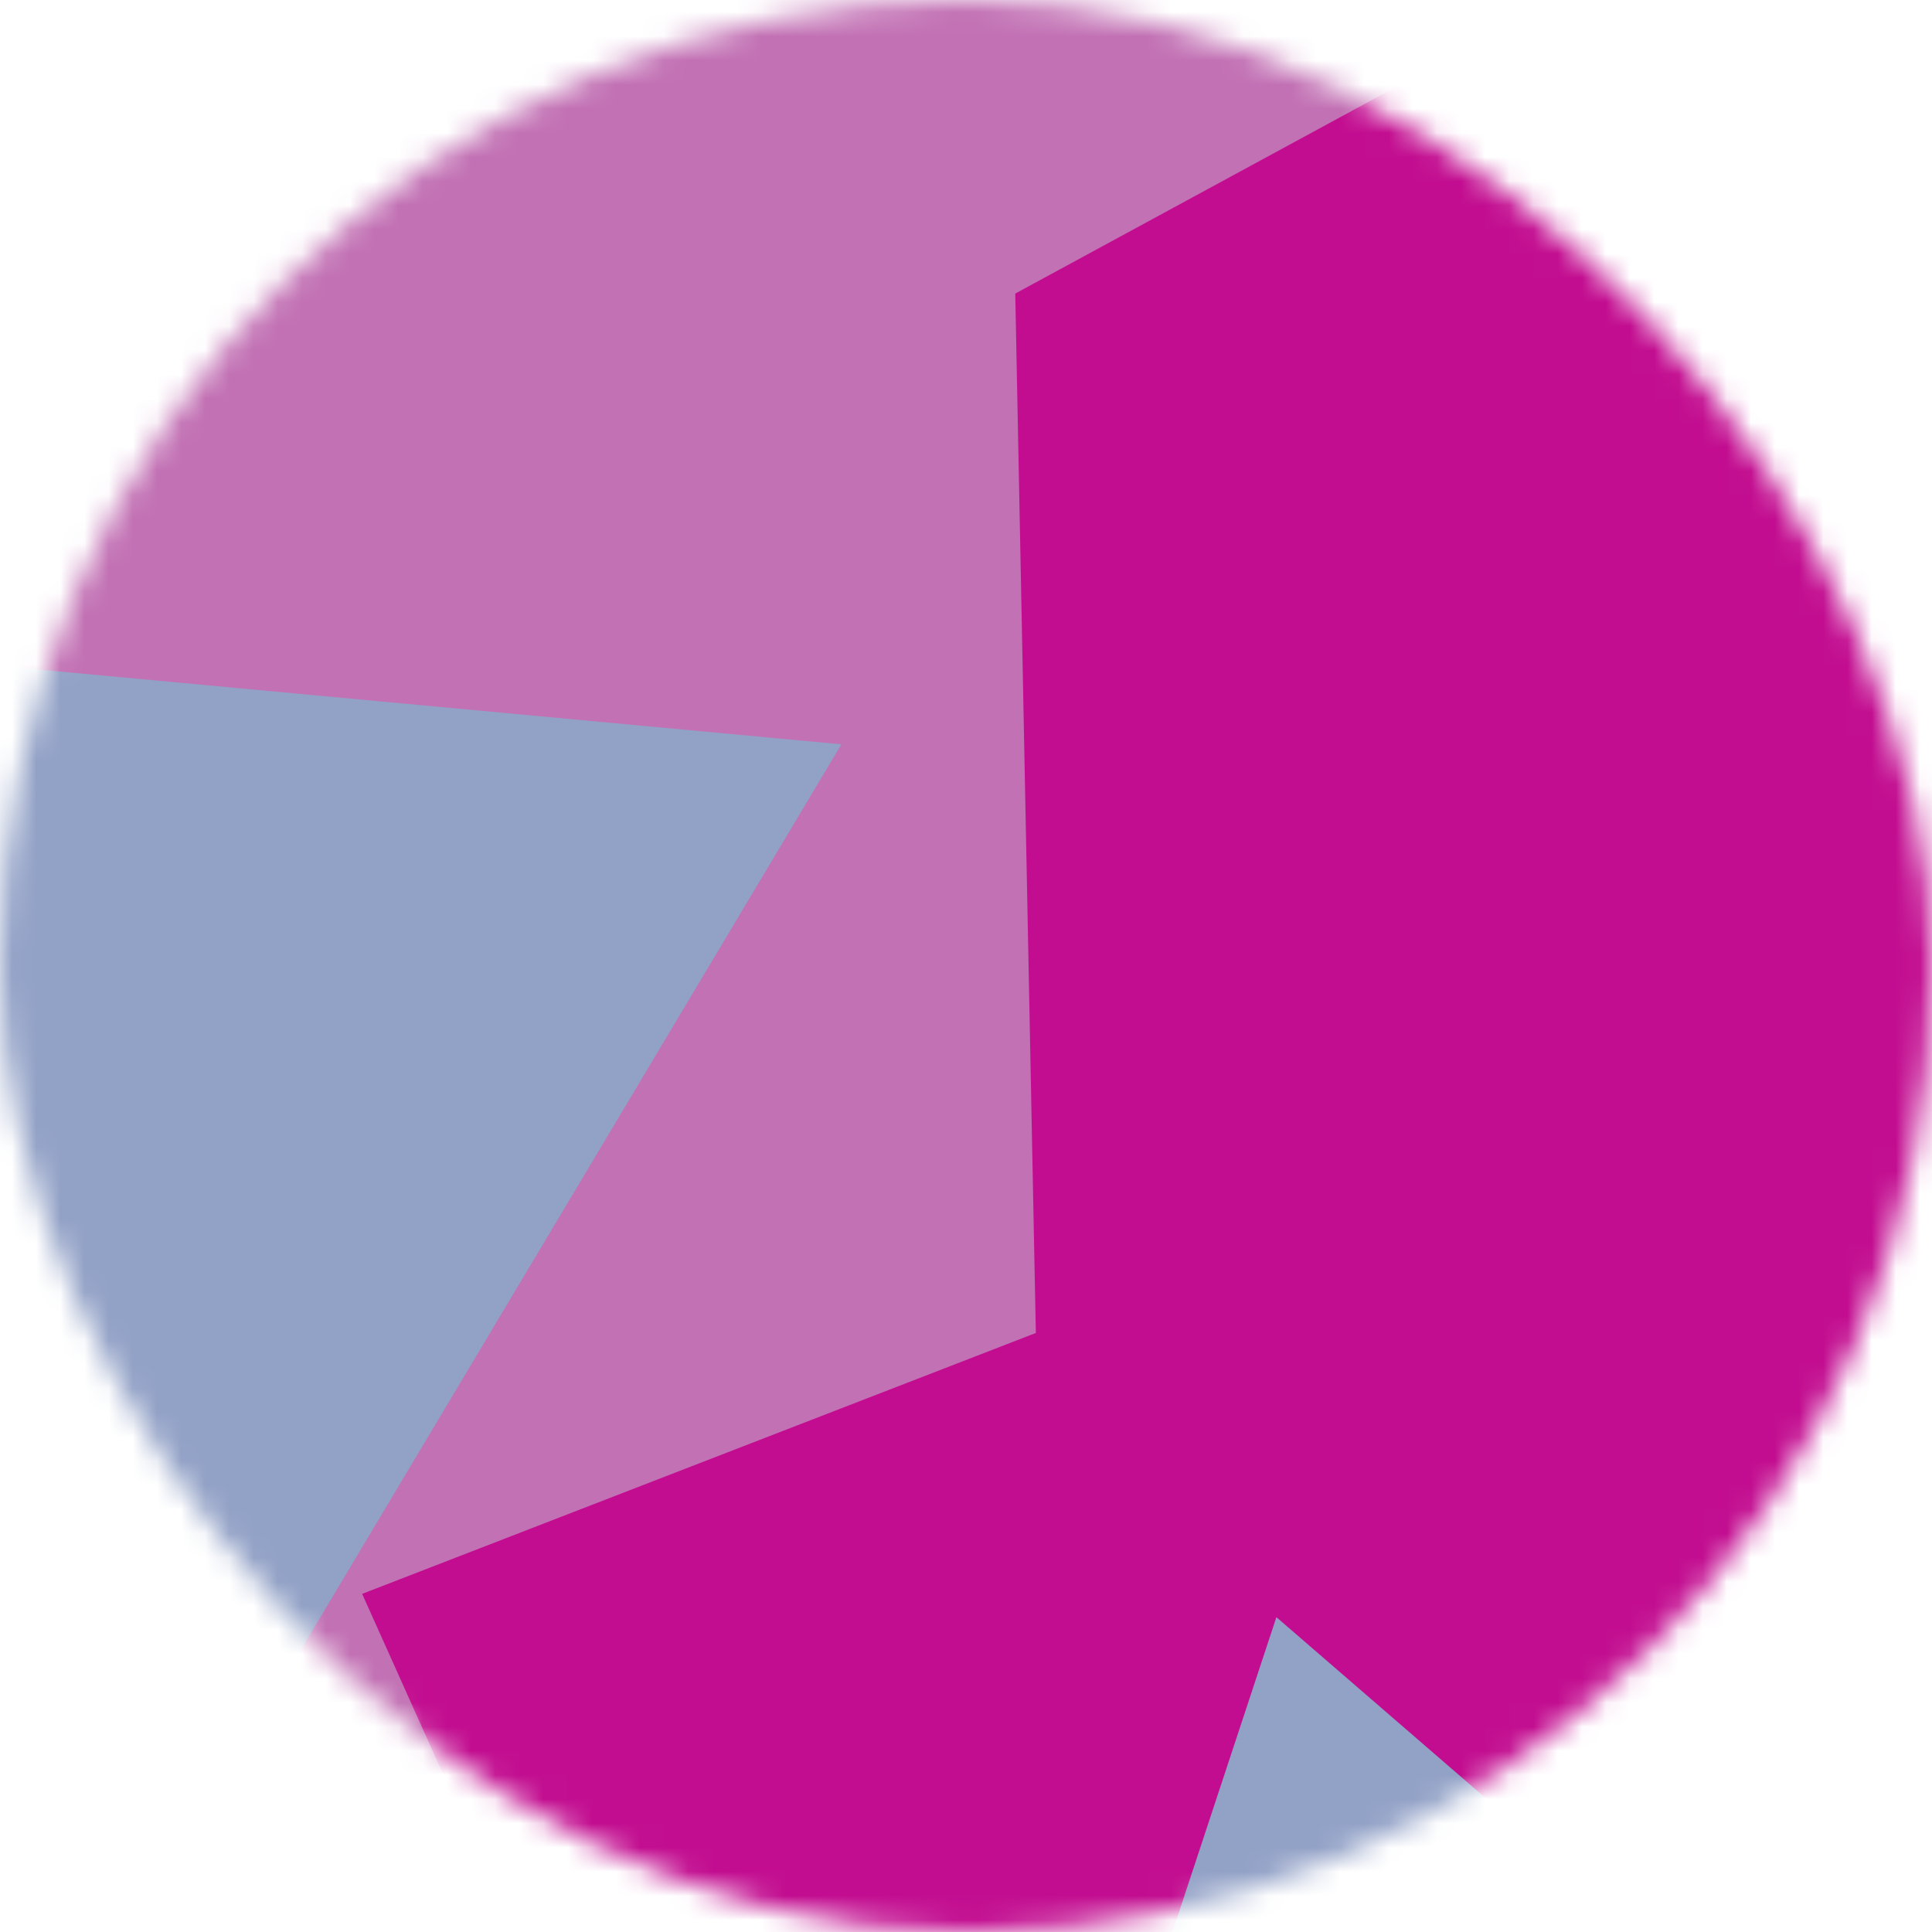 <svg viewBox="0 0 80 80" fill="none" role="img" xmlns="http://www.w3.org/2000/svg" width="80" height="80"><mask id=":R0:" maskUnits="userSpaceOnUse" x="0" y="0" width="80" height="80"><rect width="80" height="80" rx="160" fill="#FFFFFF"></rect></mask><g mask="url(#:R0:)"><rect width="80" height="80" fill="#C271B4"></rect><path filter="url(#filter_:R0:)" d="M32.414 59.35L50.376 70.5H72.5v-71H33.728L26.5 13.381l19.057 27.08L32.414 59.35z" fill="#C20D90" transform="translate(-6 -6) rotate(-326 40 40) scale(1.3)"></path><path filter="url(#filter_:R0:)" style="mix-blend-mode:overlay" d="M22.216 24L0 46.75l14.108 38.129L78 86l-3.081-59.276-22.378 4.005 12.972 20.186-23.35 27.395L22.215 24z" fill="#92A1C6" transform="translate(-5 5) rotate(-309 40 40) scale(1.3)"></path></g><defs><filter id="filter_:R0:" filterUnits="userSpaceOnUse" color-interpolation-filters="sRGB"><feFlood flood-opacity="0" result="BackgroundImageFix"></feFlood><feBlend in="SourceGraphic" in2="BackgroundImageFix" result="shape"></feBlend><feGaussianBlur stdDeviation="7" result="effect1_foregroundBlur"></feGaussianBlur></filter></defs></svg>